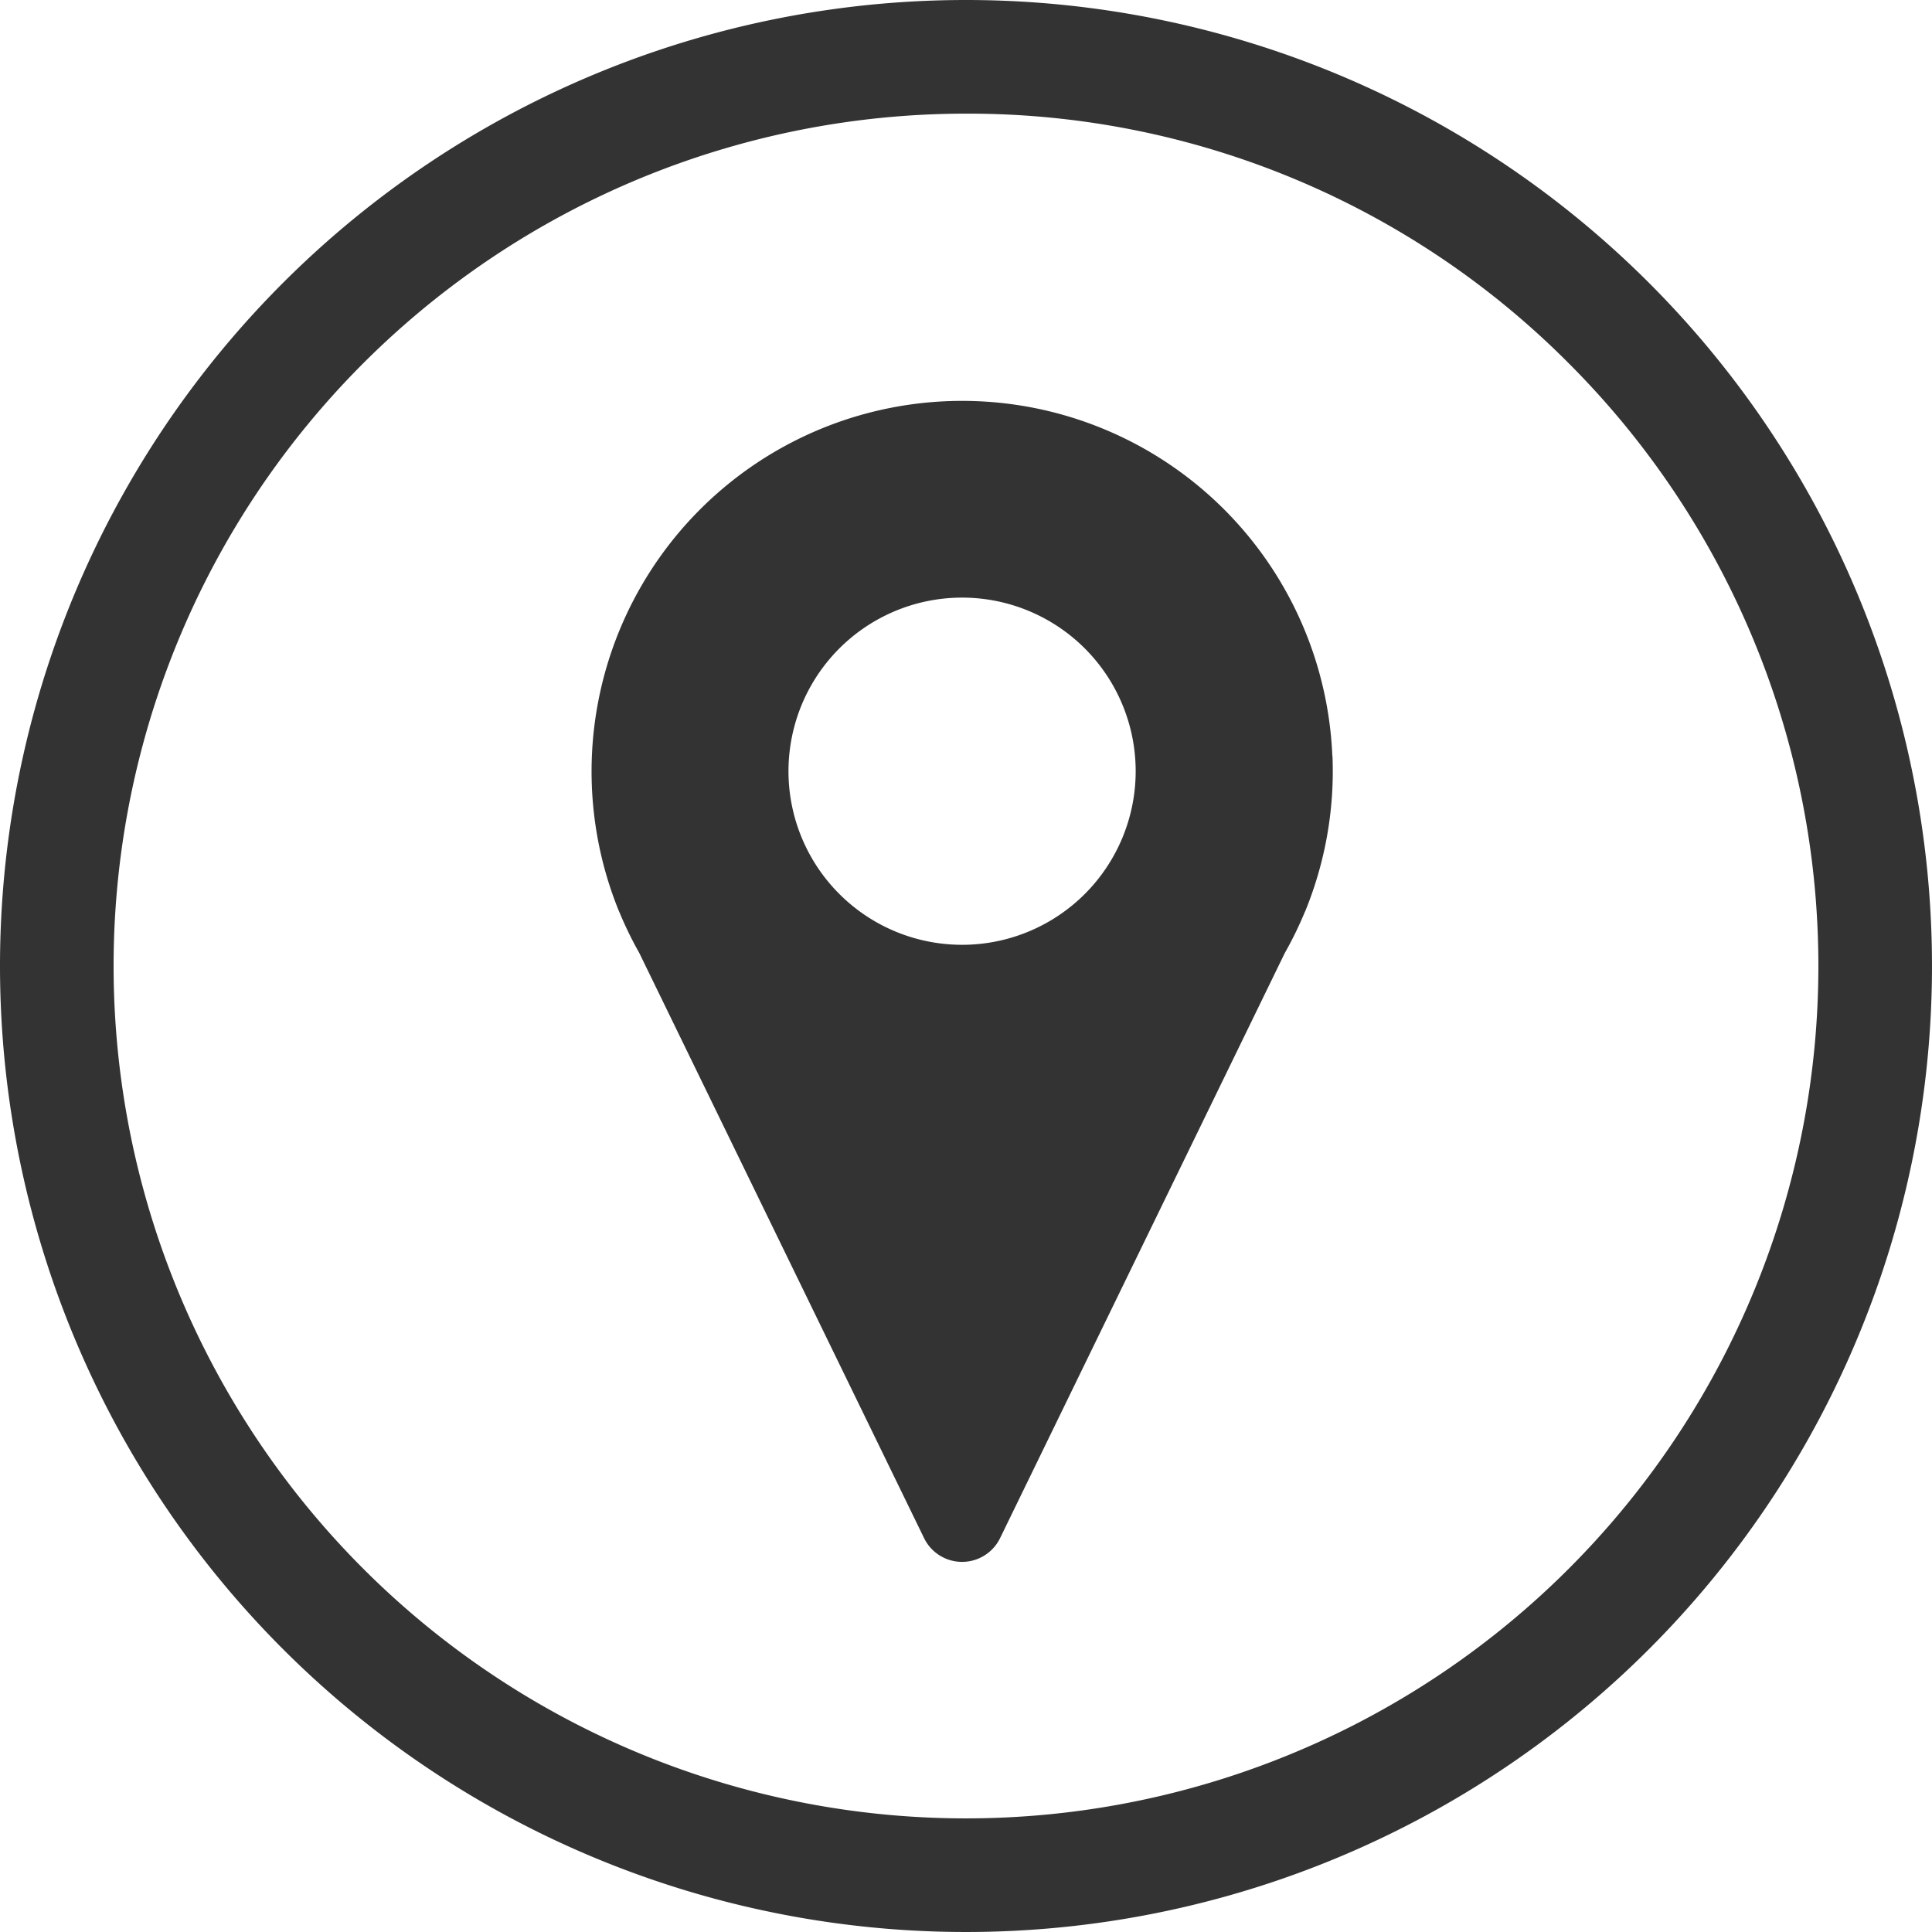 <svg xmlns="http://www.w3.org/2000/svg" xmlns:xlink="http://www.w3.org/1999/xlink" width="34" height="34" viewBox="0 0 34 34"><defs><clipPath id="a"><rect width="13.043" height="20.44" fill="#333"/></clipPath></defs><g transform="translate(-1051 -3367)"><path d="M17,2A15,15,0,0,0,6.393,27.607,15,15,0,1,0,27.607,6.393,14.9,14.9,0,0,0,17,2m0-2A17,17,0,1,1,0,17,17,17,0,0,1,17,0Z" transform="translate(1051 3367)" fill="#333"/><g transform="translate(1061.41 3374.051)"><g clip-path="url(#a)"><path d="M13.037,6.252A6.521,6.521,0,1,0,.483,8.986h0L.49,9a6.487,6.487,0,0,0,.349.717l5.013,10.3a.744.744,0,0,0,1.338,0L12.2,9.721A6.485,6.485,0,0,0,12.552,9l.009-.018h0a6.508,6.508,0,0,0,.478-2.733M6.521,9.576A3.055,3.055,0,1,1,9.576,6.522,3.055,3.055,0,0,1,6.521,9.576" transform="translate(0 0)" fill="#333"/></g></g></g></svg>